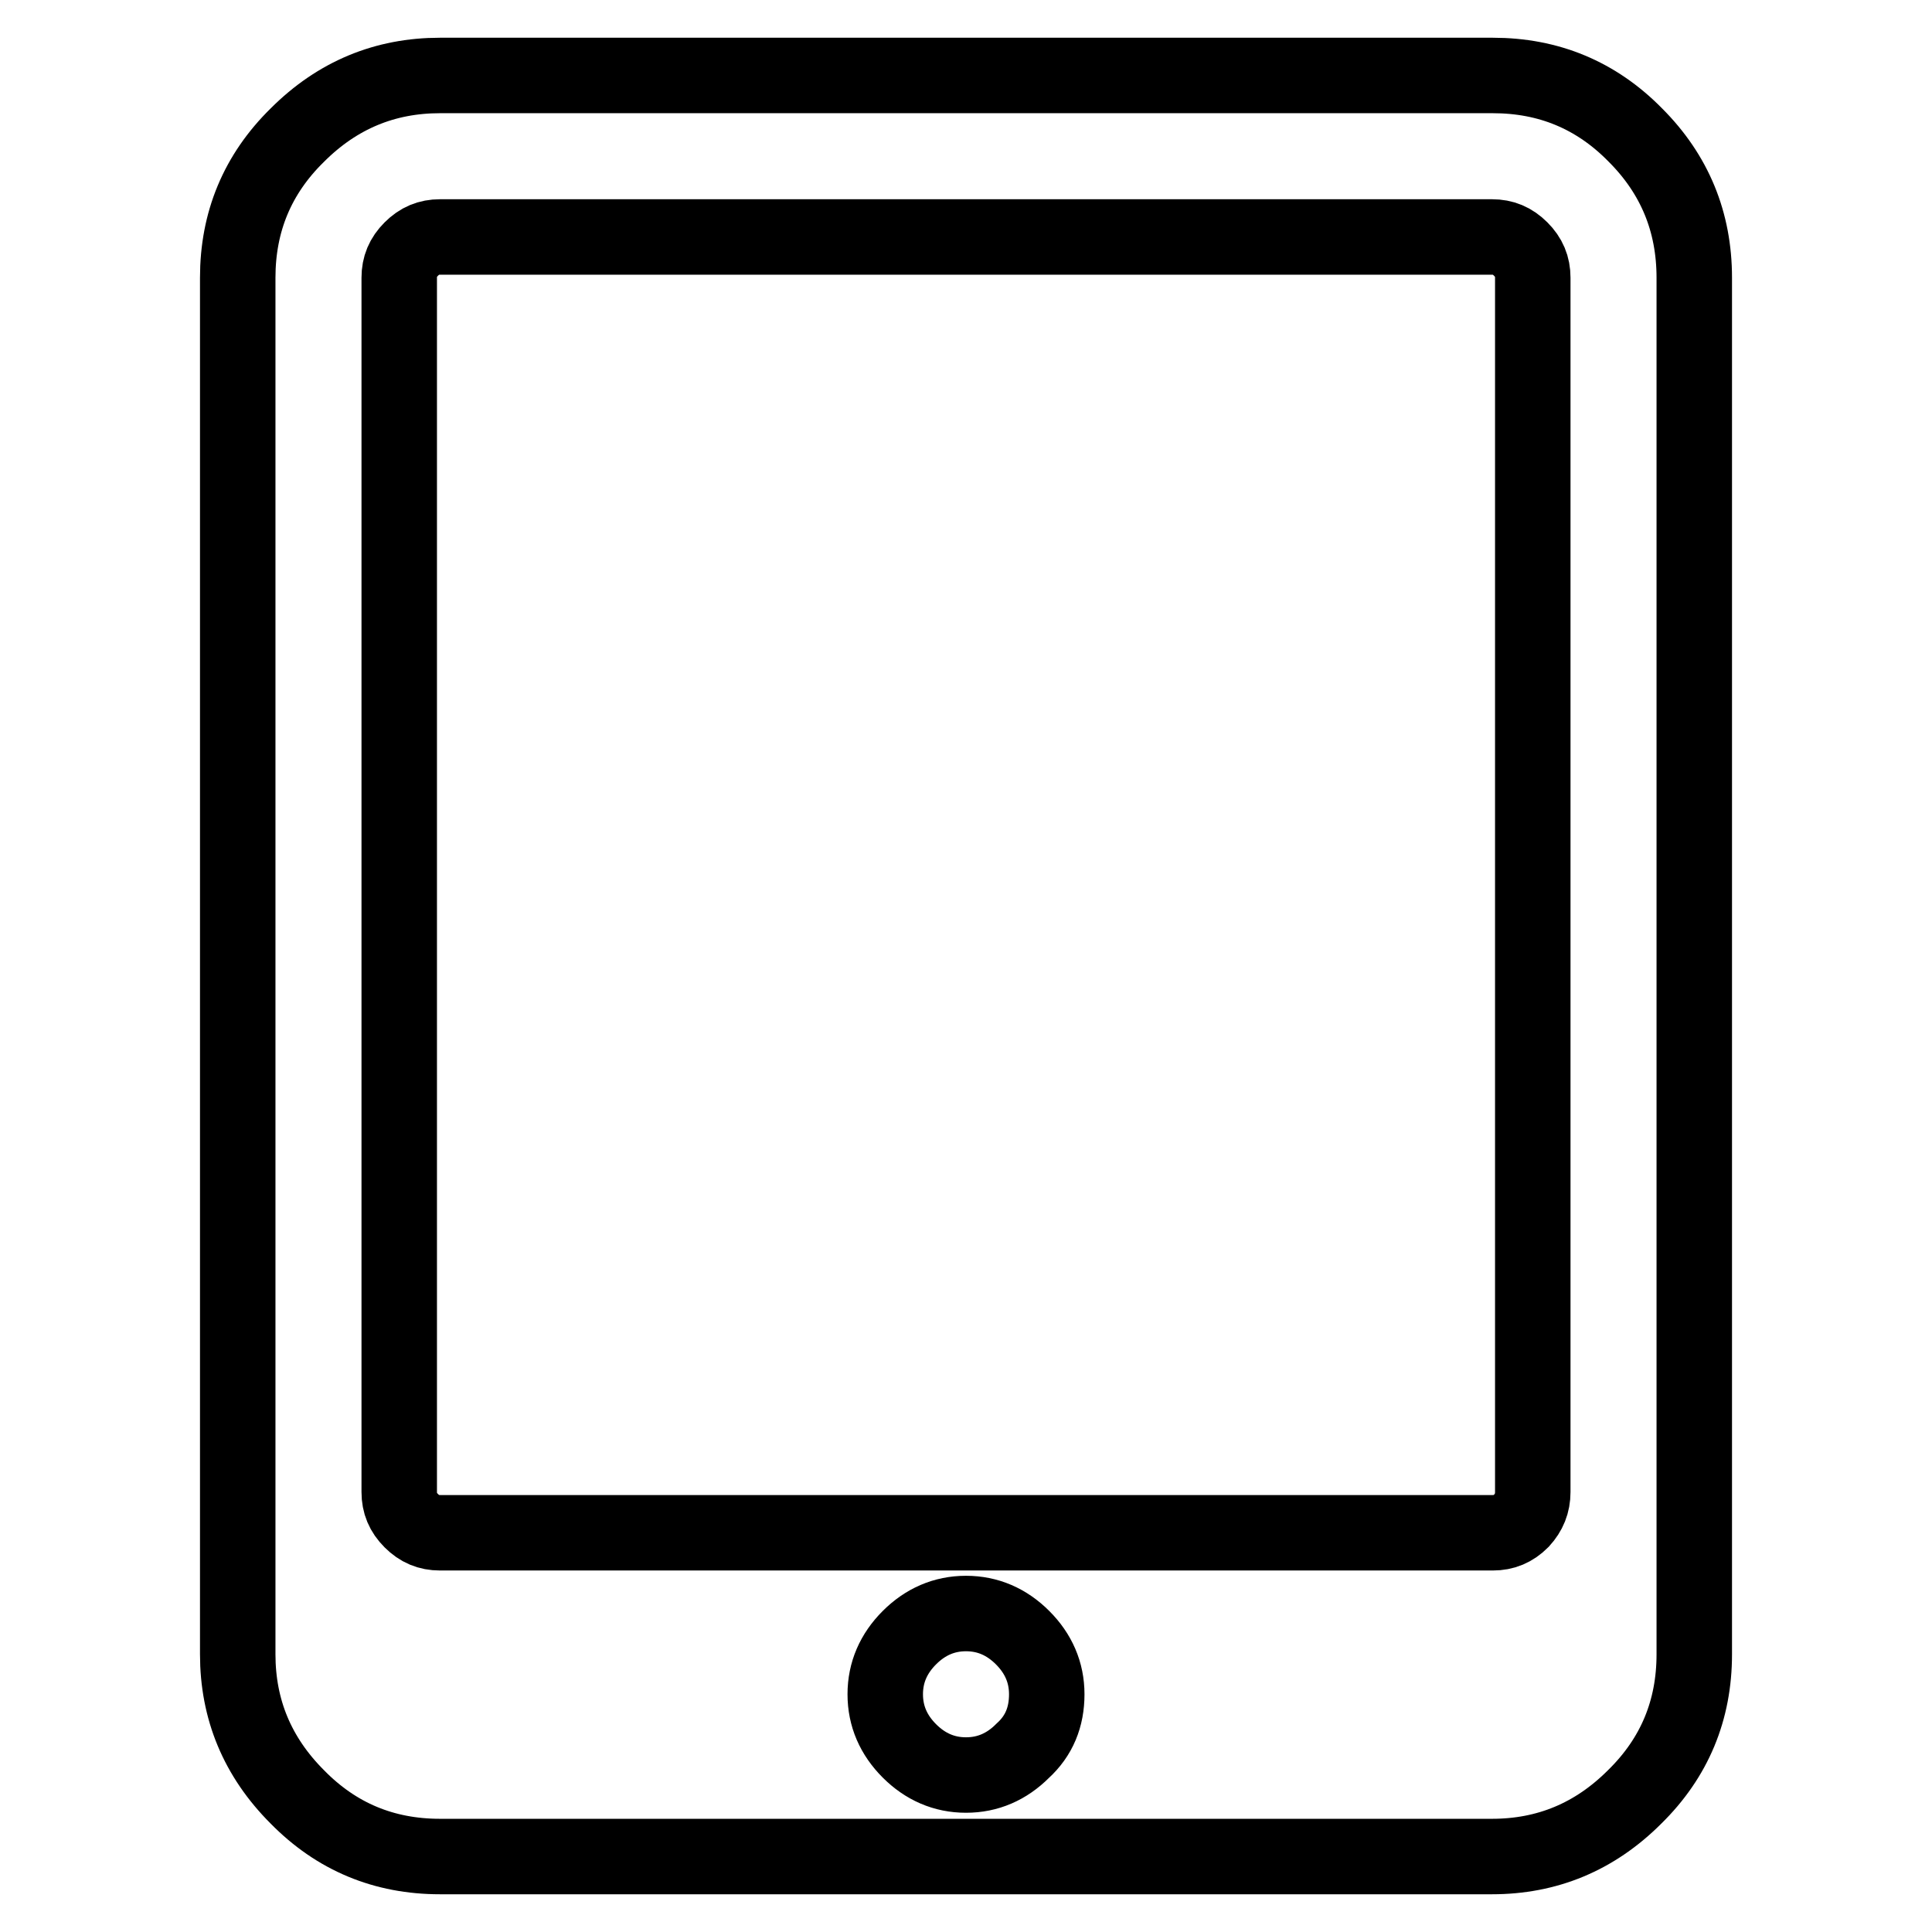 <?xml version="1.0" encoding="utf-8"?>
<!-- Svg Vector Icons : http://www.onlinewebfonts.com/icon -->
<!DOCTYPE svg PUBLIC "-//W3C//DTD SVG 1.1//EN" "http://www.w3.org/Graphics/SVG/1.1/DTD/svg11.dtd">
<svg version="1.1" xmlns="http://www.w3.org/2000/svg" xmlns:xlink="http://www.w3.org/1999/xlink" x="0px" y="0px" viewBox="0 0 256 256" enable-background="new 0 0 256 256" xml:space="preserve">
<g> <path stroke-width="10" fill-opacity="0" stroke="#000000"  d="M138.7,224.5c0-2.9-1.1-5.4-3.2-7.5c-2.1-2.1-4.6-3.2-7.5-3.2s-5.4,1.1-7.5,3.2s-3.2,4.6-3.2,7.5 s1.1,5.4,3.2,7.5c2.1,2.1,4.6,3.2,7.5,3.2s5.4-1.1,7.5-3.2C137.7,230,138.7,227.5,138.7,224.5z M203.1,197.7V36.8 c0-1.5-0.5-2.7-1.6-3.8c-1.1-1.1-2.3-1.6-3.8-1.6H58.3c-1.5,0-2.7,0.5-3.8,1.6c-1.1,1.1-1.6,2.3-1.6,3.8v160.9 c0,1.5,0.5,2.7,1.6,3.8c1.1,1.1,2.3,1.6,3.8,1.6h139.5c1.5,0,2.7-0.5,3.8-1.6C202.6,200.4,203.1,199.2,203.1,197.7z M224.5,36.8 v182.4c0,7.4-2.6,13.7-7.9,18.9c-5.3,5.3-11.6,7.9-18.9,7.9H58.3c-7.4,0-13.7-2.6-18.9-7.9c-5.3-5.3-7.9-11.6-7.9-18.9V36.8 c0-7.4,2.6-13.7,7.9-18.9c5.3-5.3,11.6-7.9,18.9-7.9h139.5c7.4,0,13.7,2.6,18.9,7.9C221.9,23.1,224.5,29.4,224.5,36.8L224.5,36.8z" /></g>
</svg>